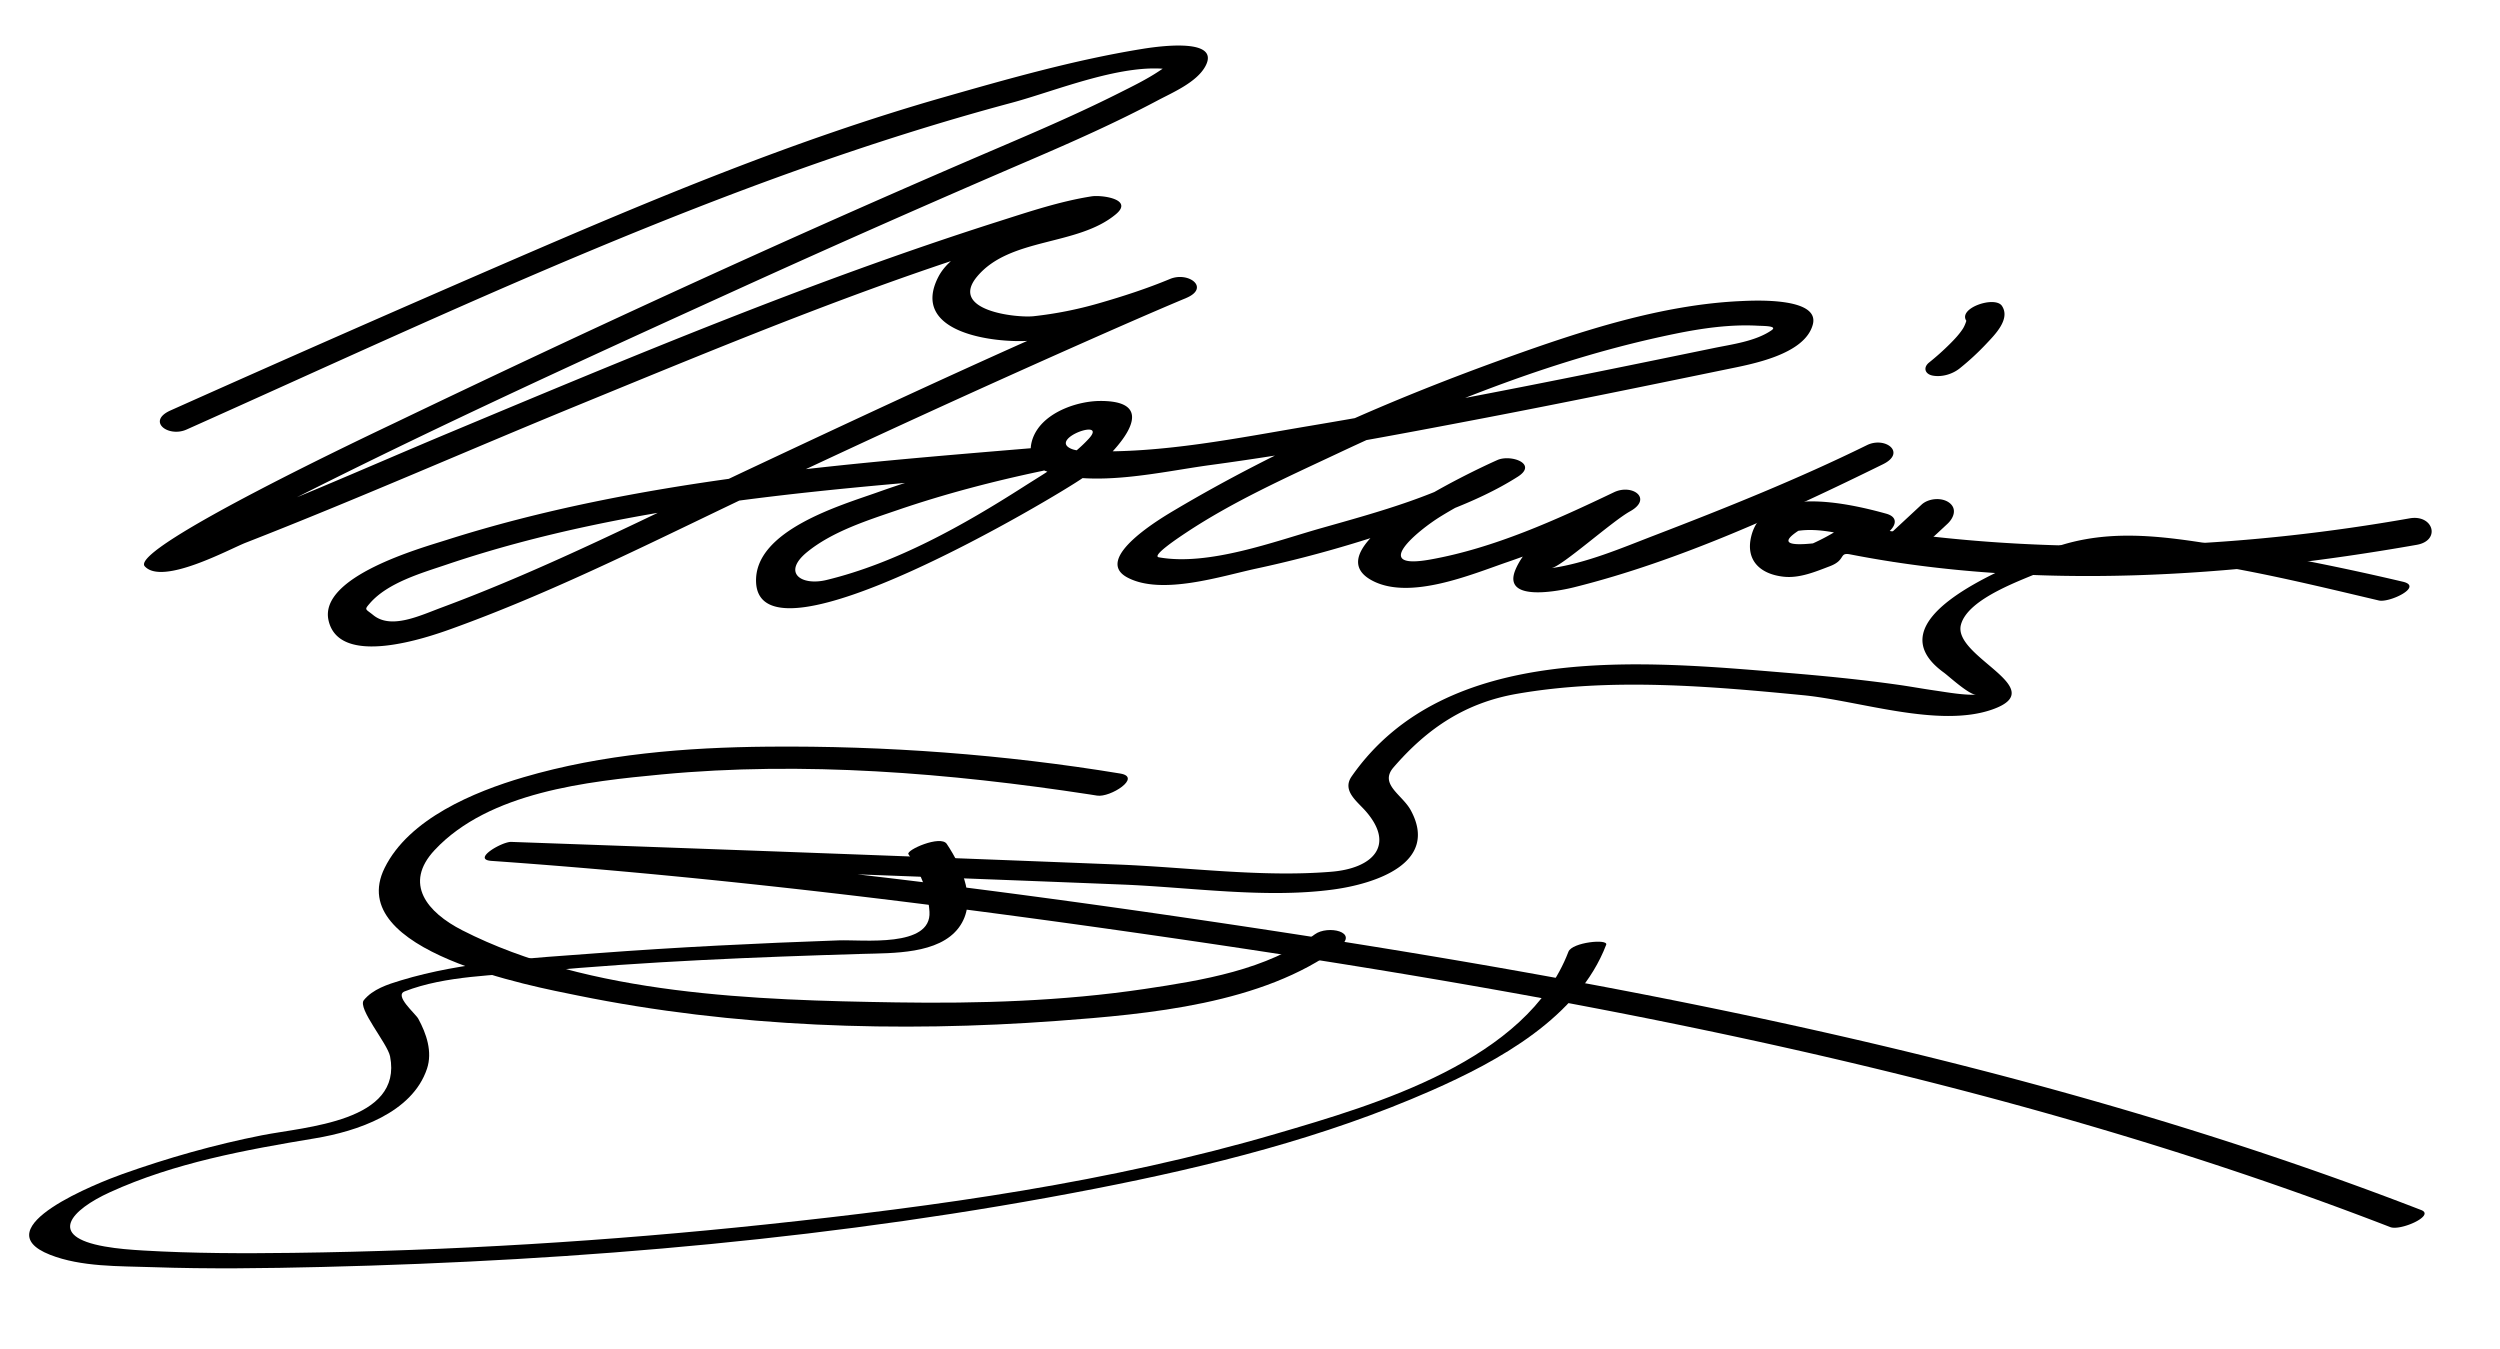 <svg xmlns="http://www.w3.org/2000/svg" width="252" height="136"><path d="M18.809 43.296c27.22-12.166 54.292-25.202 83.173-32.938 4.505-1.207 11.402-4.125 16.153-3.321-.83-.14.158-.837-1.313.139-1.281.851-2.681 1.528-4.052 2.218-5.005 2.519-10.196 4.661-15.338 6.88-19.349 8.347-38.502 17.171-57.501 26.288-1.683.807-26.971 12.713-25.34 14.52 1.776 1.968 8.541-1.738 10.174-2.375 11.301-4.411 22.407-9.317 33.632-13.916 15.521-6.359 31.207-12.92 47.357-17.552 1.25-.358 2.51-.693 3.784-.957 1.687-.349-1.383-.861-.045-1.727.573-.371-.156.057-.332.132-1.456.618-2.989 1.076-4.482 1.597-2.989 1.044-8.485 2.478-10.103 5.644-2.88 5.638 5.642 6.661 9.182 6.424 5.368-.359 10.857-2.25 15.8-4.306l-1.616-1.925c-14.15 5.937-28.078 12.433-41.962 18.957-10.384 4.879-20.667 10.153-31.436 14.151-2.226.826-5.112 2.239-6.915.777-.787-.639-.937-.507-.359-1.179 1.802-2.096 5.254-3.073 7.748-3.917 18.86-6.379 39.841-7.693 59.513-9.34l-.087-2.378c-5.397 1.136-10.774 2.58-15.972 4.426-3.728 1.325-12.471 3.848-12.259 9.066.374 9.223 30.332-8.67 32.995-10.549 2.342-1.653 8.713-7.722 1.727-7.718-2.184.001-5.063.968-6.354 2.847-1.044 1.521-1.013 3.602.926 4.257 4.901 1.655 11.551.023 16.476-.642 9.292-1.254 18.522-2.994 27.729-4.758 8.129-1.559 16.236-3.228 24.343-4.898 2.504-.516 7.849-1.463 8.674-4.5.763-2.805-6.06-2.427-7.22-2.375-8.009.355-16.12 3.019-23.591 5.703-11.496 4.131-22.943 9.098-33.466 15.339-1.2.712-8.414 4.912-4.802 6.826 3.455 1.831 9.5-.155 12.984-.902 6.573-1.41 13.066-3.394 19.328-5.835 2.426-.945 4.826-2.023 7.026-3.423 2.07-1.318-.71-2.278-2.048-1.686-2.313 1.024-19.102 8.872-12.527 12.202 3.787 1.918 9.904-.665 13.484-1.899 4.226-1.457 8.378-3.198 12.41-5.128l-1.617-1.925c-3.261 1.804-8.391 4.165-9.925 7.791-1.434 3.39 4.581 2.114 5.877 1.792 10.636-2.647 21.35-7.581 31.165-12.408 2.39-1.175.221-2.829-1.617-1.925-6.949 3.418-14.209 6.327-21.434 9.103-3.315 1.274-6.841 2.789-10.384 3.298 1.035-.149 6.116-4.721 7.935-5.726 2.326-1.287.235-2.811-1.617-1.925-5.845 2.797-12.107 5.634-18.512 6.779-6.052 1.082-1.364-2.867 1.091-4.374 2.317-1.423 4.802-2.629 7.288-3.73l-2.048-1.686c-5.149 3.277-11.508 4.979-17.323 6.627-4.743 1.344-11.355 3.841-16.371 2.941-.806-.144 2.157-2.093 2.708-2.46 4.777-3.177 10.131-5.571 15.307-8.006 10.859-5.109 22.219-9.653 34.013-12.065 2.713-.555 5.558-.966 8.333-.814.522.029 2.063 0 1.4.458-1.606 1.112-3.96 1.411-5.821 1.794-3.822.787-7.645 1.574-11.47 2.348-9.707 1.965-19.432 3.848-29.199 5.487-7.295 1.225-14.978 2.813-22.413 2.554-.547-.02-1.228-.02-1.738-.255-2.211-1.019 3.774-3.126 1.814-.993-1.816 1.976-4.37 3.433-6.609 4.864-6.04 3.861-12.811 7.673-19.829 9.375-2.543.617-4.517-.733-1.933-2.832 2.547-2.068 6.064-3.179 9.121-4.225 4.744-1.624 9.647-2.902 14.554-3.935 1.917-.403 2.155-2.566-.087-2.378-19.929 1.668-40.802 3.232-59.986 9.345-2.556.814-12.845 3.678-11.864 8.09 1.071 4.82 10.021 1.711 12.342.875 11.035-3.973 21.543-9.413 32.135-14.403a1484.106 1484.106 0 0 1 31.438-14.386c3.497-1.549 6.998-3.091 10.524-4.571 2.47-1.036.244-2.698-1.616-1.925-2.342.974-4.758 1.758-7.194 2.458a38.896 38.896 0 0 1-6.552 1.297c-1.708.185-8.572-.548-5.706-3.991 3.317-3.985 10.128-3.054 13.997-6.292 1.832-1.533-1.476-1.952-2.439-1.801-3.183.499-6.299 1.544-9.358 2.518-18.837 5.994-37.179 13.696-55.4 21.312-8.798 3.677-17.537 7.653-26.539 10.819-.663.233-1.332.452-2.013.627 2.095-.539.292 2.08 1.779 1.112 1.804-1.173 3.766-2.128 5.673-3.118 16.475-8.549 33.414-16.267 50.303-23.953 9.738-4.432 19.525-8.75 29.354-12.976 4.335-1.864 8.662-3.784 12.831-5.999 1.52-.807 3.917-1.819 4.809-3.422 1.732-3.114-5.449-1.926-6.508-1.752-6.748 1.104-13.393 2.997-19.957 4.874C80.028 14.124 65.85 20.067 51.552 26.25a3094.655 3094.655 0 0 0-34.36 15.121c-2.439 1.09-.237 2.754 1.617 1.925zM197.543 37.128a25.968 25.968 0 0 0 2.665-2.461c.855-.91 2.475-2.5 1.588-3.831-.695-1.045-4.447.211-3.592 1.495.012.018-.158.513-.34.794-.37.573-.847 1.076-1.327 1.555a25.813 25.813 0 0 1-2.08 1.859c-.64.514-.415 1.174.354 1.321.93.177 2.004-.147 2.732-.732z"/><path d="M190.114 51.774c-3.579-.99-12.333-3.075-13.601 2.335-.571 2.438.988 3.782 3.295 4.025 1.603.169 3.197-.509 4.653-1.063 1.639-.624.877-1.417 2.044-1.188 18.641 3.646 38.555 2.303 57.103-.965 2.458-.433 1.678-3.091-.715-2.669-15.932 2.807-32.253 3.64-48.347 1.81-2.459-.279-4.93-.618-7.353-1.133-.463-.098-1.145.016-1.552.258a21.212 21.212 0 0 1-2.897 1.589c-2.688.278-3.18-.145-1.475-1.267 2.096-.312 4.601.329 6.617.887 1.675.463 4.572-1.971 2.228-2.619z"/><path d="m193.696 50.866-3.5 3.25c-.624.58-1.003 1.517-.171 2.133.759.561 2.094.439 2.78-.198l3.5-3.25c.624-.58 1.003-1.517.171-2.133-.759-.561-2.094-.439-2.78.198zM242.211 58.638a265.903 265.903 0 0 0-18.012-3.594c-6.473-1.058-12.439-1.966-18.543.69-3.845 1.673-16.998 6.788-9.711 12.066.49.355 2.537 2.249 3.262 2.228-1.4.042-2.867-.236-4.251-.436-1.198-.172-2.389-.392-3.588-.562-3.731-.529-7.487-.898-11.243-1.209-14.377-1.187-34.37-3.198-43.875 10.436-1.013 1.452.571 2.53 1.445 3.543 2.975 3.448.64 5.727-3.466 6.069-6.997.585-14.454-.442-21.459-.721-20.41-.813-40.822-1.556-61.235-2.284-.928-.033-4.024 1.771-1.996 1.914 22.604 1.589 45.168 4.38 67.585 7.627 41.834 6.059 84.271 13.981 123.818 29.288 1.031.399 4.561-1.162 3.115-1.721-39.38-15.242-81.604-23.137-123.242-29.272-22.828-3.364-45.828-6.193-68.854-7.812l-1.996 1.914c12.057.432 24.114.873 36.171 1.323 9.003.337 18.006.679 27.008 1.039 6.867.274 14.442 1.425 21.267.497 4.141-.563 10.703-2.636 7.791-7.992-.854-1.572-3.207-2.612-1.732-4.319 3.451-3.994 7.29-6.518 12.448-7.415 9.402-1.638 19.421-.771 28.854.144 5.623.545 13.65 3.337 19.048 1.439 6.079-2.138-4.026-5.299-3.156-8.551.722-2.698 6.283-4.535 8.511-5.52 2.354-1.042 3.901-1.667 6.48-1.589 9.062.274 18.337 2.601 27.135 4.672 1.059.249 4.523-1.397 2.421-1.892z"/><path d="M112.917 77.971c-11.691-1.925-23.661-2.813-35.501-2.708-8.274.073-16.675.746-24.644 3.084-4.972 1.46-11.549 4.177-14.001 9.14-4.159 8.417 14.987 11.948 19.45 12.858 15.757 3.214 32.319 3.744 48.323 2.562 9.229-.683 20.722-1.689 28.426-7.423 2.104-1.566-1.155-2.255-2.438-1.301-4.818 3.586-11.377 4.643-17.167 5.506-8.272 1.231-16.688 1.483-25.039 1.352-14.061-.221-30.918-.728-43.728-7.268-3.526-1.8-5.964-4.694-2.779-8.095 5.479-5.851 15.391-6.907 22.881-7.616 14.255-1.35 29.009-.145 43.138 2.016.249.038.498.077.747.118 1.326.219 4.57-1.857 2.332-2.225z"/><path d="M91.569 86.101c1.157 1.735 1.994 3.715 2.122 5.808.223 3.646-6.738 2.795-9.126 2.88-8.163.287-16.324.686-24.468 1.301-6.505.49-13.403.828-19.687 2.733-1.324.401-2.832.882-3.734 1.992-.67.824 2.388 4.365 2.644 5.671 1.294 6.586-8.531 7.084-12.924 7.952-4.778.944-9.49 2.282-14.077 3.916-2.28.813-14.115 5.428-7.276 8.127 3.143 1.24 6.977 1.135 10.292 1.248 5.713.197 11.437.119 17.15-.019 26.066-.629 52.327-2.895 77.935-7.896 11.512-2.249 23.062-5.134 33.827-9.868 6.79-2.986 14.848-7.375 17.656-14.713.24-.627-3.438-.26-3.805.701-4.206 10.985-19.381 15.396-29.478 18.352-16.715 4.895-34.181 7.314-51.463 9.144-15.825 1.674-31.75 2.655-47.663 2.86-5.003.064-10.019.056-15.015-.237-1.313-.076-2.63-.178-3.927-.407-5.873-1.039-3.371-3.687.521-5.465 6.495-2.968 13.693-4.278 20.686-5.439 4.211-.7 9.79-2.549 11.28-7.009.572-1.712-.058-3.545-.876-5.044-.286-.523-2.461-2.333-1.371-2.758 4.1-1.598 9.192-1.61 13.519-2.011 10.856-1.005 21.774-1.445 32.669-1.769 2.964-.088 7.68.051 9.681-2.666 1.895-2.574.351-6.051-1.229-8.419-.616-.924-4.138.624-3.863 1.035z"/></svg>